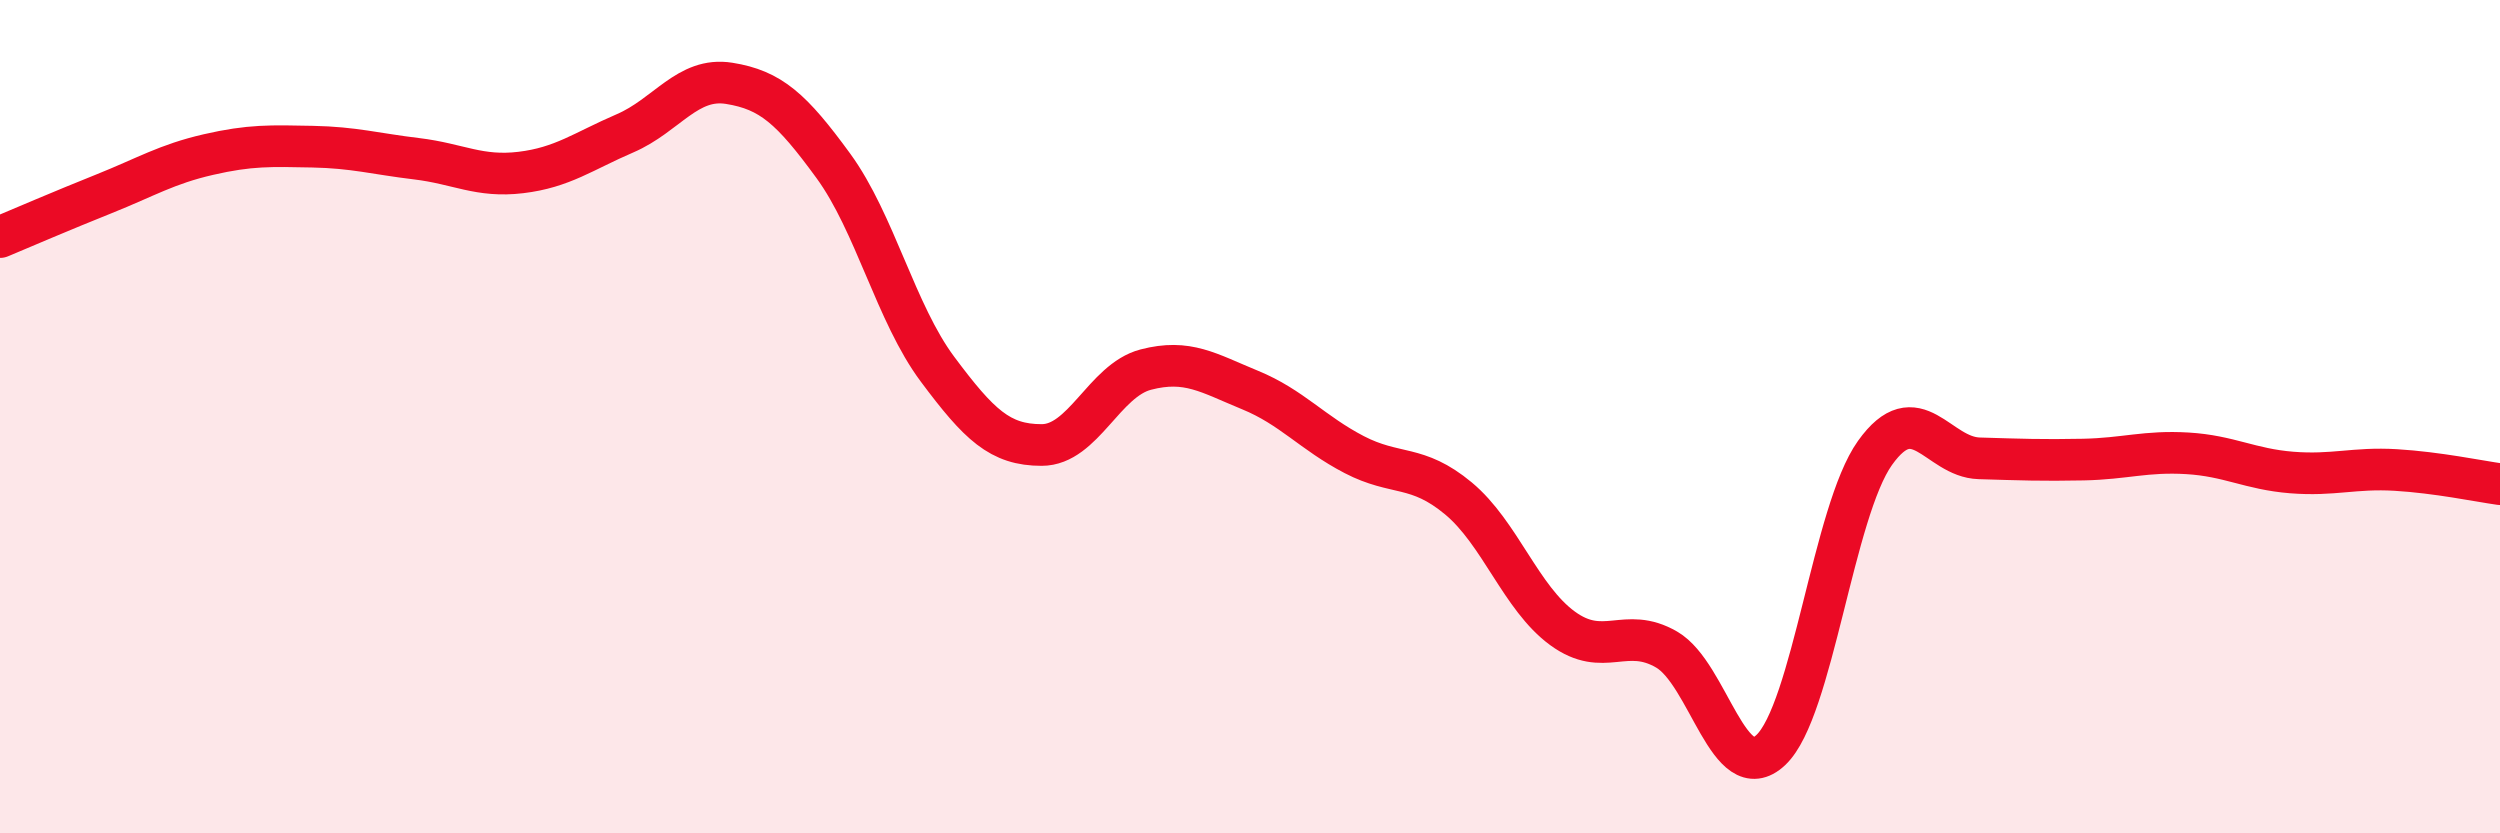 
    <svg width="60" height="20" viewBox="0 0 60 20" xmlns="http://www.w3.org/2000/svg">
      <path
        d="M 0,5.69 C 0.5,5.48 1.5,5.05 2.5,4.65 C 3.5,4.25 4,3.94 5,3.71 C 6,3.48 6.5,3.5 7.5,3.52 C 8.5,3.54 9,3.69 10,3.81 C 11,3.93 11.5,4.26 12.5,4.14 C 13.5,4.02 14,3.63 15,3.2 C 16,2.77 16.5,1.84 17.5,2 C 18.5,2.16 19,2.61 20,3.98 C 21,5.35 21.5,7.52 22.5,8.86 C 23.5,10.2 24,10.68 25,10.68 C 26,10.68 26.5,9.13 27.5,8.87 C 28.5,8.61 29,8.95 30,9.36 C 31,9.77 31.5,10.39 32.5,10.91 C 33.5,11.43 34,11.13 35,11.96 C 36,12.79 36.5,14.35 37.5,15.08 C 38.5,15.81 39,15.01 40,15.59 C 41,16.17 41.5,18.94 42.5,18 C 43.5,17.06 44,12.27 45,10.87 C 46,9.47 46.5,10.97 47.5,11 C 48.5,11.03 49,11.05 50,11.03 C 51,11.01 51.5,10.82 52.5,10.88 C 53.5,10.94 54,11.26 55,11.34 C 56,11.42 56.5,11.22 57.5,11.28 C 58.5,11.34 59.5,11.55 60,11.62L60 20L0 20Z"
        fill="#EB0A25"
        opacity="0.1"
        stroke-linecap="round"
        stroke-linejoin="round"
      />
      <path
        d="M 0,5.69 C 0.5,5.48 1.5,5.05 2.5,4.65 C 3.5,4.25 4,3.94 5,3.71 C 6,3.48 6.5,3.5 7.5,3.52 C 8.5,3.54 9,3.69 10,3.81 C 11,3.93 11.5,4.26 12.5,4.14 C 13.5,4.02 14,3.63 15,3.2 C 16,2.77 16.5,1.84 17.5,2 C 18.5,2.16 19,2.61 20,3.98 C 21,5.35 21.5,7.52 22.5,8.86 C 23.5,10.2 24,10.68 25,10.68 C 26,10.68 26.5,9.13 27.5,8.87 C 28.5,8.61 29,8.95 30,9.36 C 31,9.77 31.5,10.39 32.5,10.91 C 33.5,11.43 34,11.13 35,11.96 C 36,12.79 36.5,14.35 37.5,15.08 C 38.5,15.81 39,15.01 40,15.59 C 41,16.17 41.5,18.94 42.5,18 C 43.5,17.06 44,12.27 45,10.87 C 46,9.47 46.5,10.97 47.5,11 C 48.5,11.03 49,11.05 50,11.03 C 51,11.01 51.5,10.82 52.5,10.88 C 53.5,10.94 54,11.26 55,11.34 C 56,11.42 56.5,11.22 57.5,11.28 C 58.5,11.34 59.5,11.55 60,11.62"
        stroke="#EB0A25"
        stroke-width="1"
        fill="none"
        stroke-linecap="round"
        stroke-linejoin="round"
      />
    </svg>
  